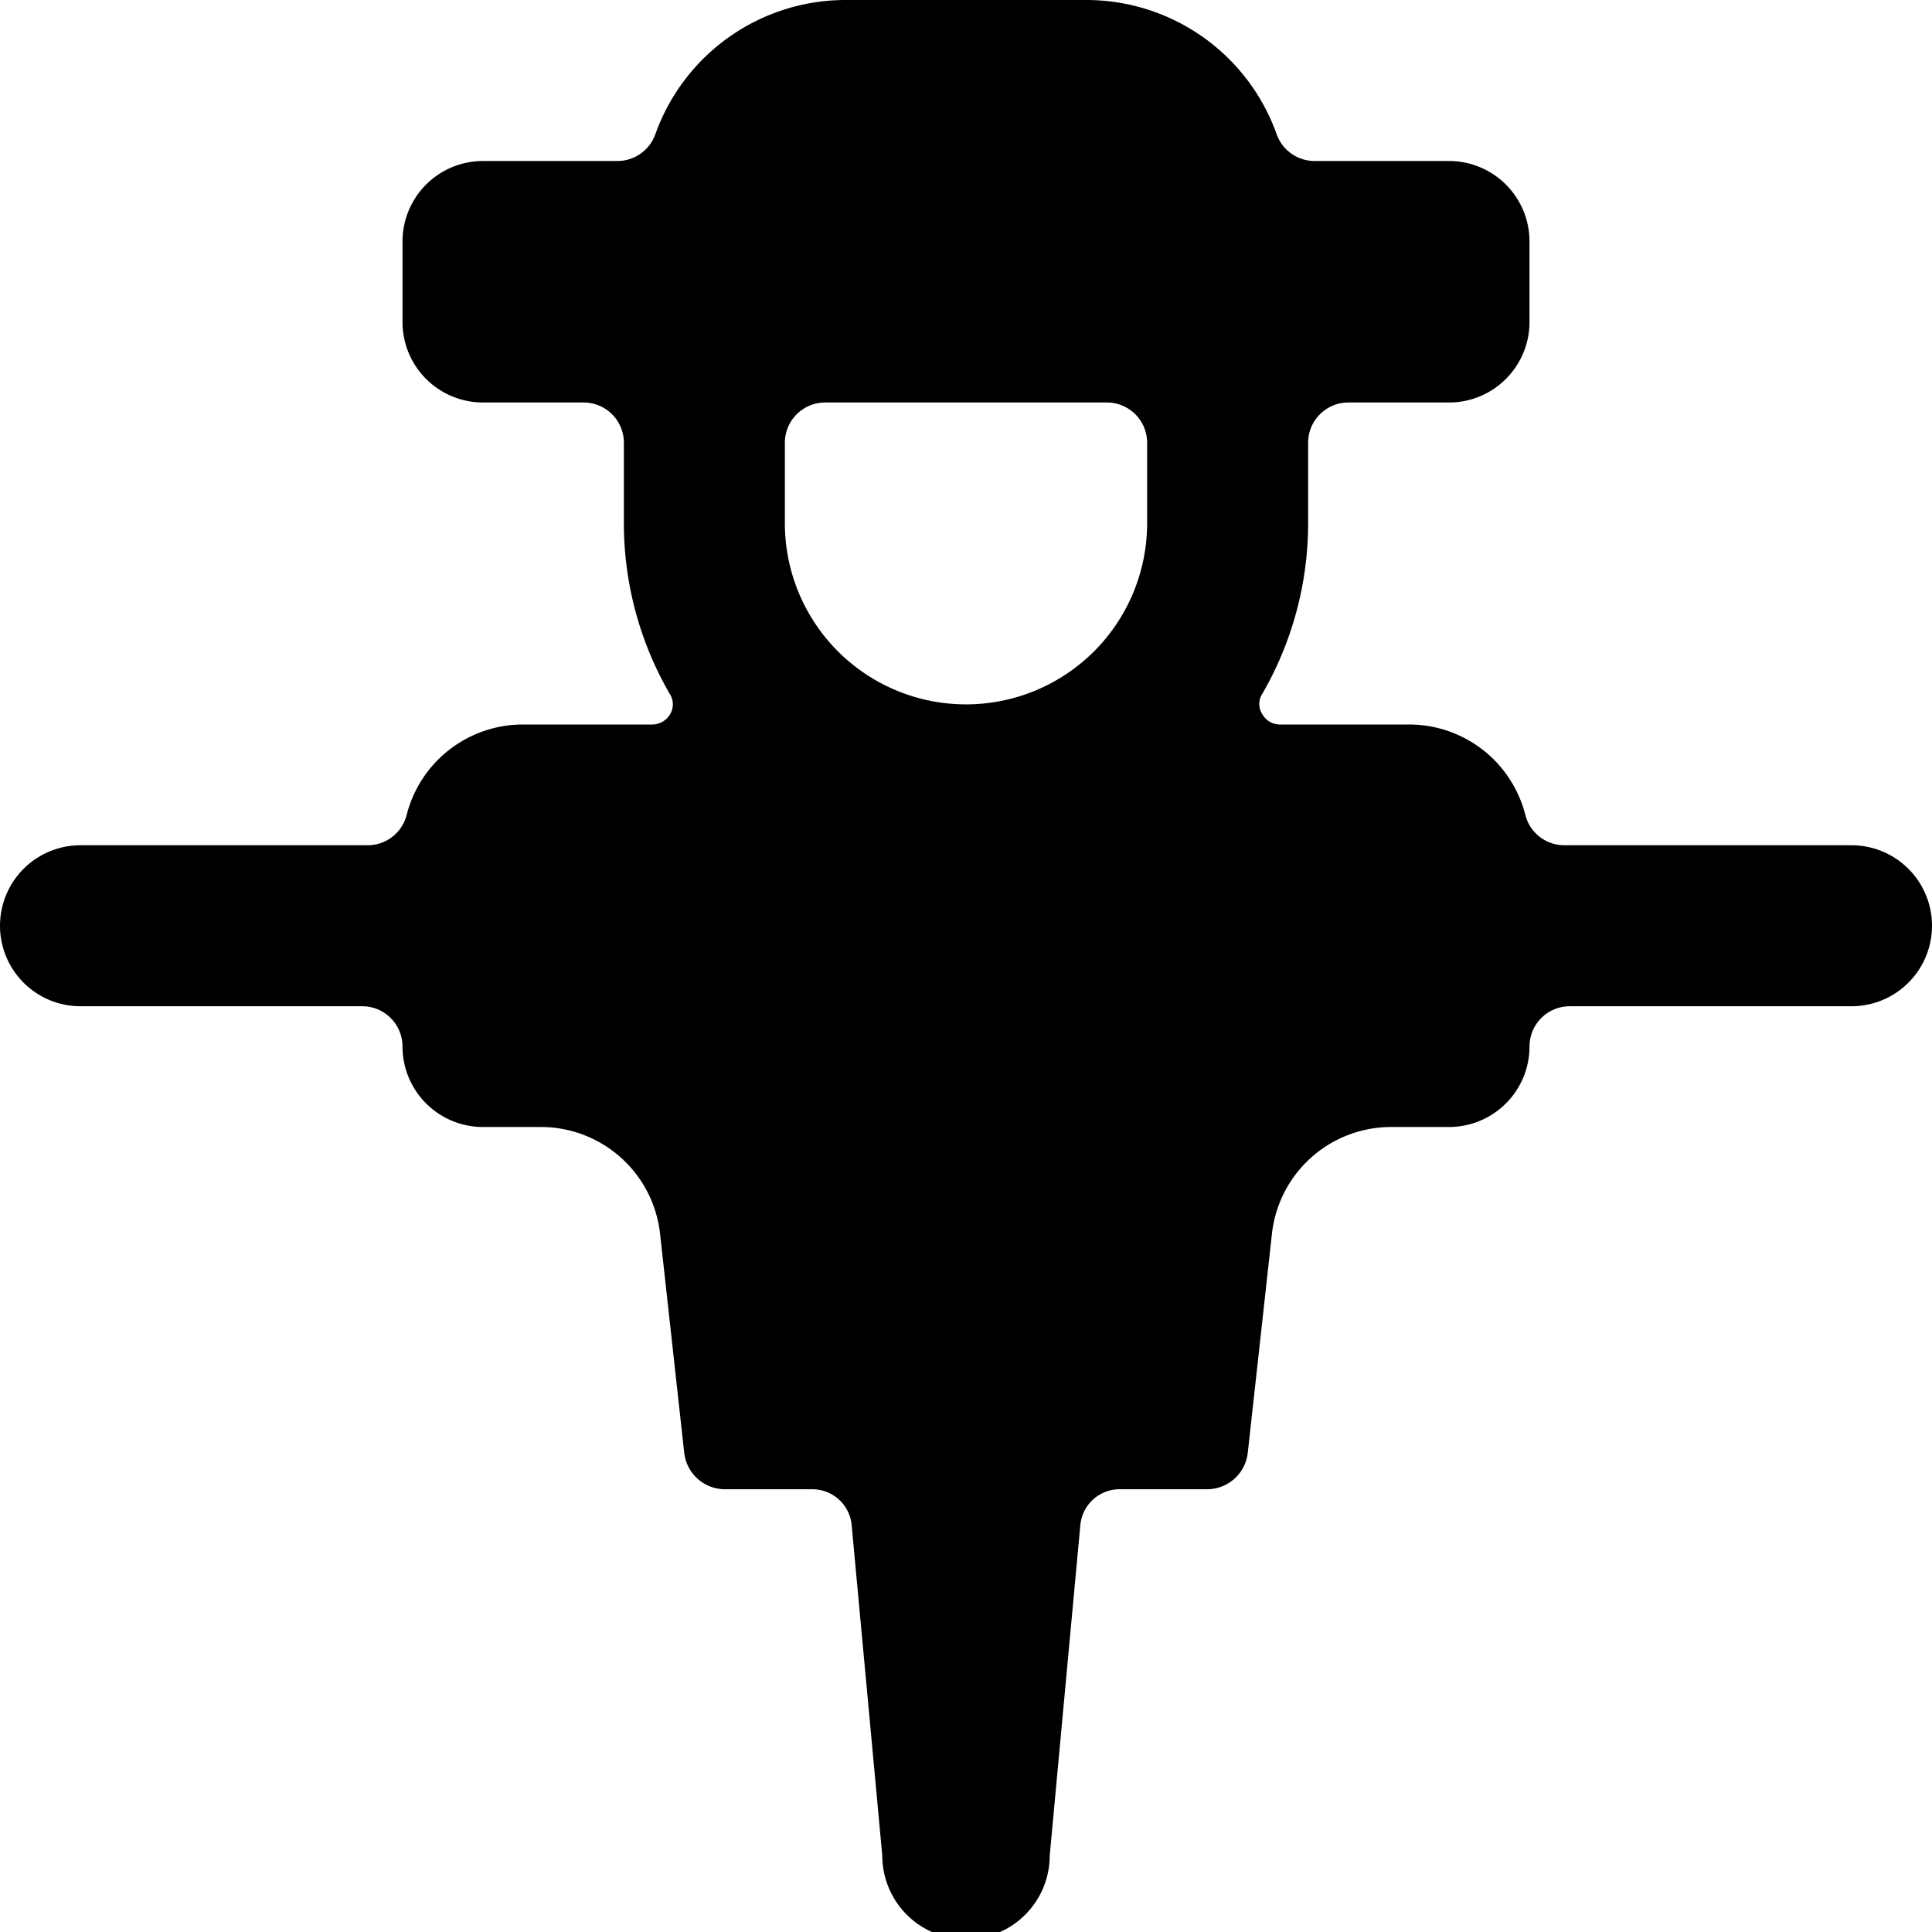 <svg xmlns="http://www.w3.org/2000/svg" viewBox="0 0 24 24"><path d="M23 10.5h-3.56a0.5 0.5 0 0 1 -0.49 -0.37A1.49 1.49 0 0 0 17.5 9h-1.6a0.25 0.25 0 0 1 -0.22 -0.13 0.23 0.23 0 0 1 0 -0.25 4.23 4.23 0 0 0 0.57 -2.12v-1a0.5 0.5 0 0 1 0.5 -0.5H18a1 1 0 0 0 1 -1V3a1 1 0 0 0 -1 -1h-1.67a0.5 0.5 0 0 1 -0.47 -0.33A2.51 2.51 0 0 0 13.5 0h-3a2.51 2.51 0 0 0 -2.36 1.67 0.5 0.5 0 0 1 -0.47 0.33H6a1 1 0 0 0 -1 1v1a1 1 0 0 0 1 1h1.25a0.5 0.5 0 0 1 0.5 0.5v1a4.23 4.23 0 0 0 0.57 2.12 0.24 0.24 0 0 1 0 0.26 0.26 0.26 0 0 1 -0.22 0.12H6.5a1.49 1.49 0 0 0 -1.45 1.13 0.5 0.5 0 0 1 -0.49 0.37H1a1 1 0 0 0 0 2h3.5a0.5 0.5 0 0 1 0.5 0.5 1 1 0 0 0 1 1h0.71a1.49 1.49 0 0 1 1.49 1.33l0.3 2.72a0.51 0.51 0 0 0 0.5 0.45h1.09a0.49 0.49 0 0 1 0.49 0.45l0.38 4.1a1 1 0 0 0 2.08 0l0.38 -4.1a0.49 0.49 0 0 1 0.49 -0.45H15a0.51 0.51 0 0 0 0.5 -0.45l0.3 -2.72A1.49 1.49 0 0 1 17.29 14H18a1 1 0 0 0 1 -1 0.5 0.5 0 0 1 0.5 -0.5H23a1 1 0 0 0 0 -2Zm-8.75 -4a2.25 2.25 0 0 1 -4.5 0v-1a0.5 0.5 0 0 1 0.5 -0.5h3.5a0.5 0.5 0 0 1 0.5 0.5Z" fill="#000000" stroke-width="1"></path></svg>